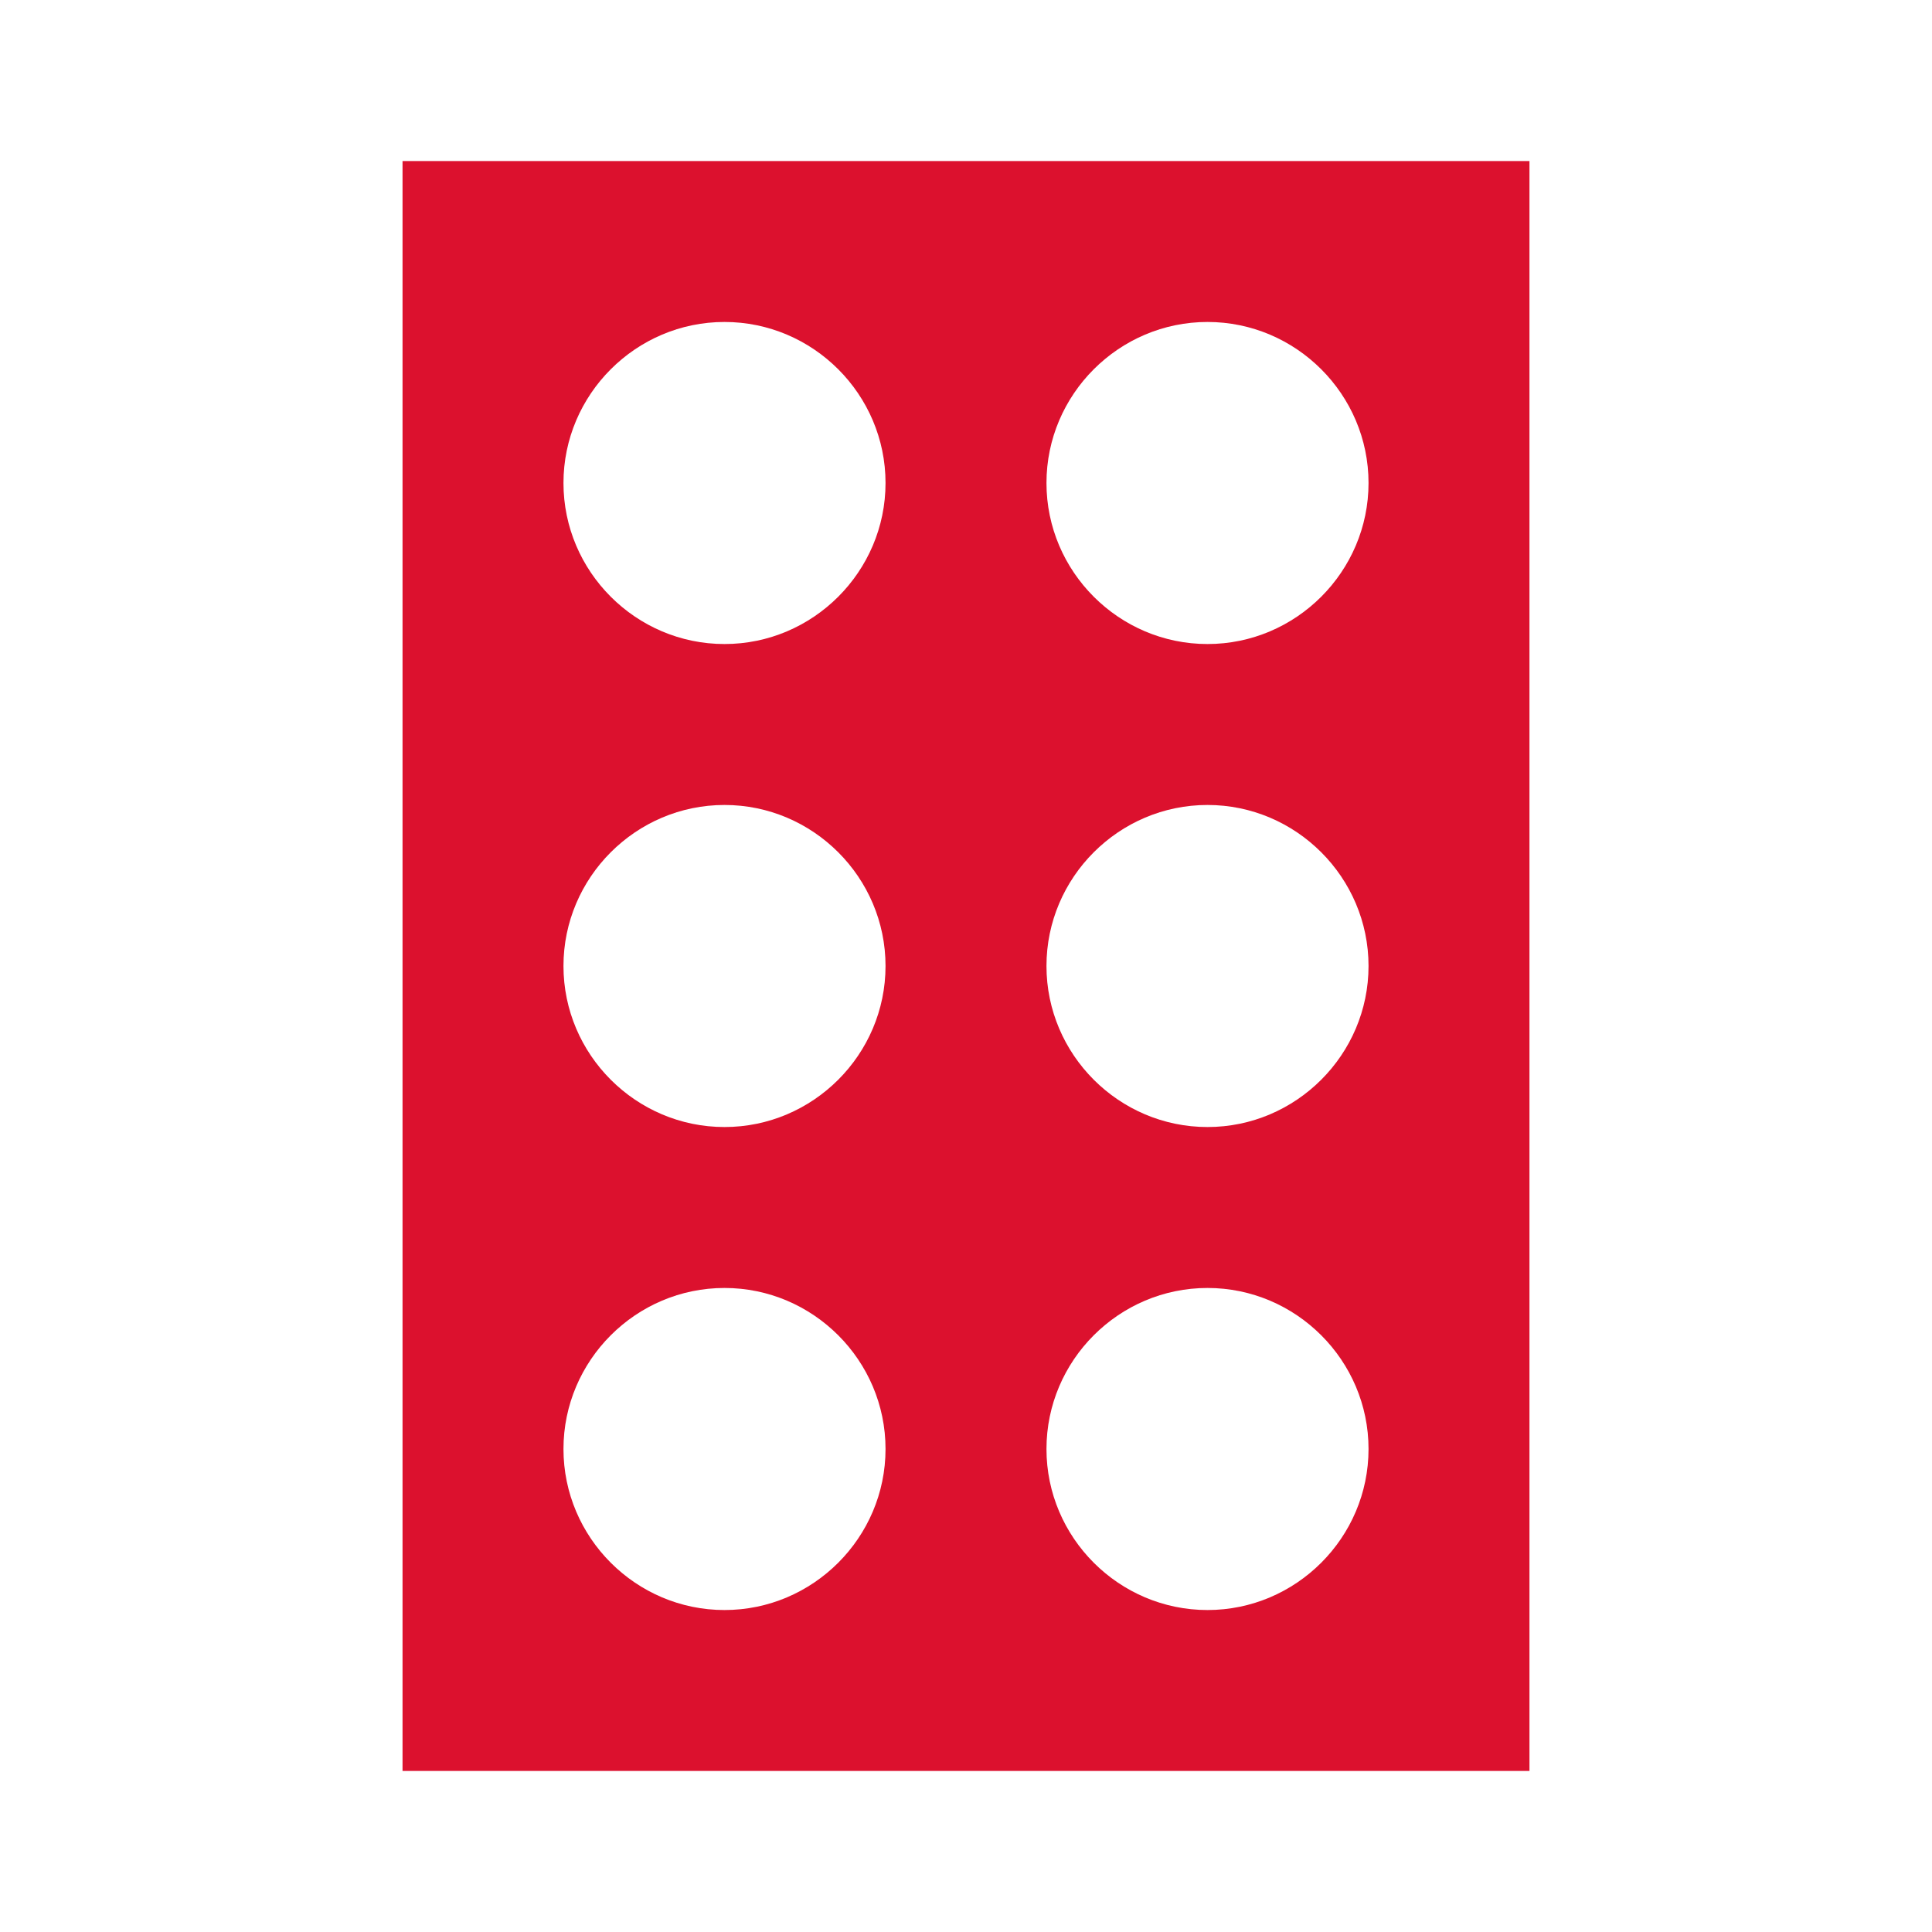 <svg width="20" height="20" viewBox="0 0 20 20" fill="none" xmlns="http://www.w3.org/2000/svg">
<path d="M12.5 6.667C13.417 6.667 14.167 5.917 14.167 5C14.167 4.083 13.417 3.333 12.5 3.333C11.583 3.333 10.833 4.083 10.833 5C10.833 5.917 11.583 6.667 12.5 6.667ZM7.5 13.333C6.583 13.333 5.833 14.083 5.833 15C5.833 15.917 6.583 16.667 7.5 16.667C8.417 16.667 9.167 15.917 9.167 15C9.167 14.083 8.417 13.333 7.5 13.333ZM12.5 13.333C11.583 13.333 10.833 14.083 10.833 15C10.833 15.917 11.583 16.667 12.5 16.667C13.417 16.667 14.167 15.917 14.167 15C14.167 14.083 13.417 13.333 12.5 13.333ZM12.5 8.333C11.583 8.333 10.833 9.083 10.833 10C10.833 10.917 11.583 11.667 12.5 11.667C13.417 11.667 14.167 10.917 14.167 10C14.167 9.083 13.417 8.333 12.5 8.333ZM7.5 8.333C6.583 8.333 5.833 9.083 5.833 10C5.833 10.917 6.583 11.667 7.5 11.667C8.417 11.667 9.167 10.917 9.167 10C9.167 9.083 8.417 8.333 7.5 8.333ZM7.5 3.333C6.583 3.333 5.833 4.083 5.833 5C5.833 5.917 6.583 6.667 7.5 6.667C8.417 6.667 9.167 5.917 9.167 5C9.167 4.083 8.417 3.333 7.5 3.333ZM15.833 18.333H4.167V1.667H15.833V18.333Z" fill="#DC112E"/>
</svg>

